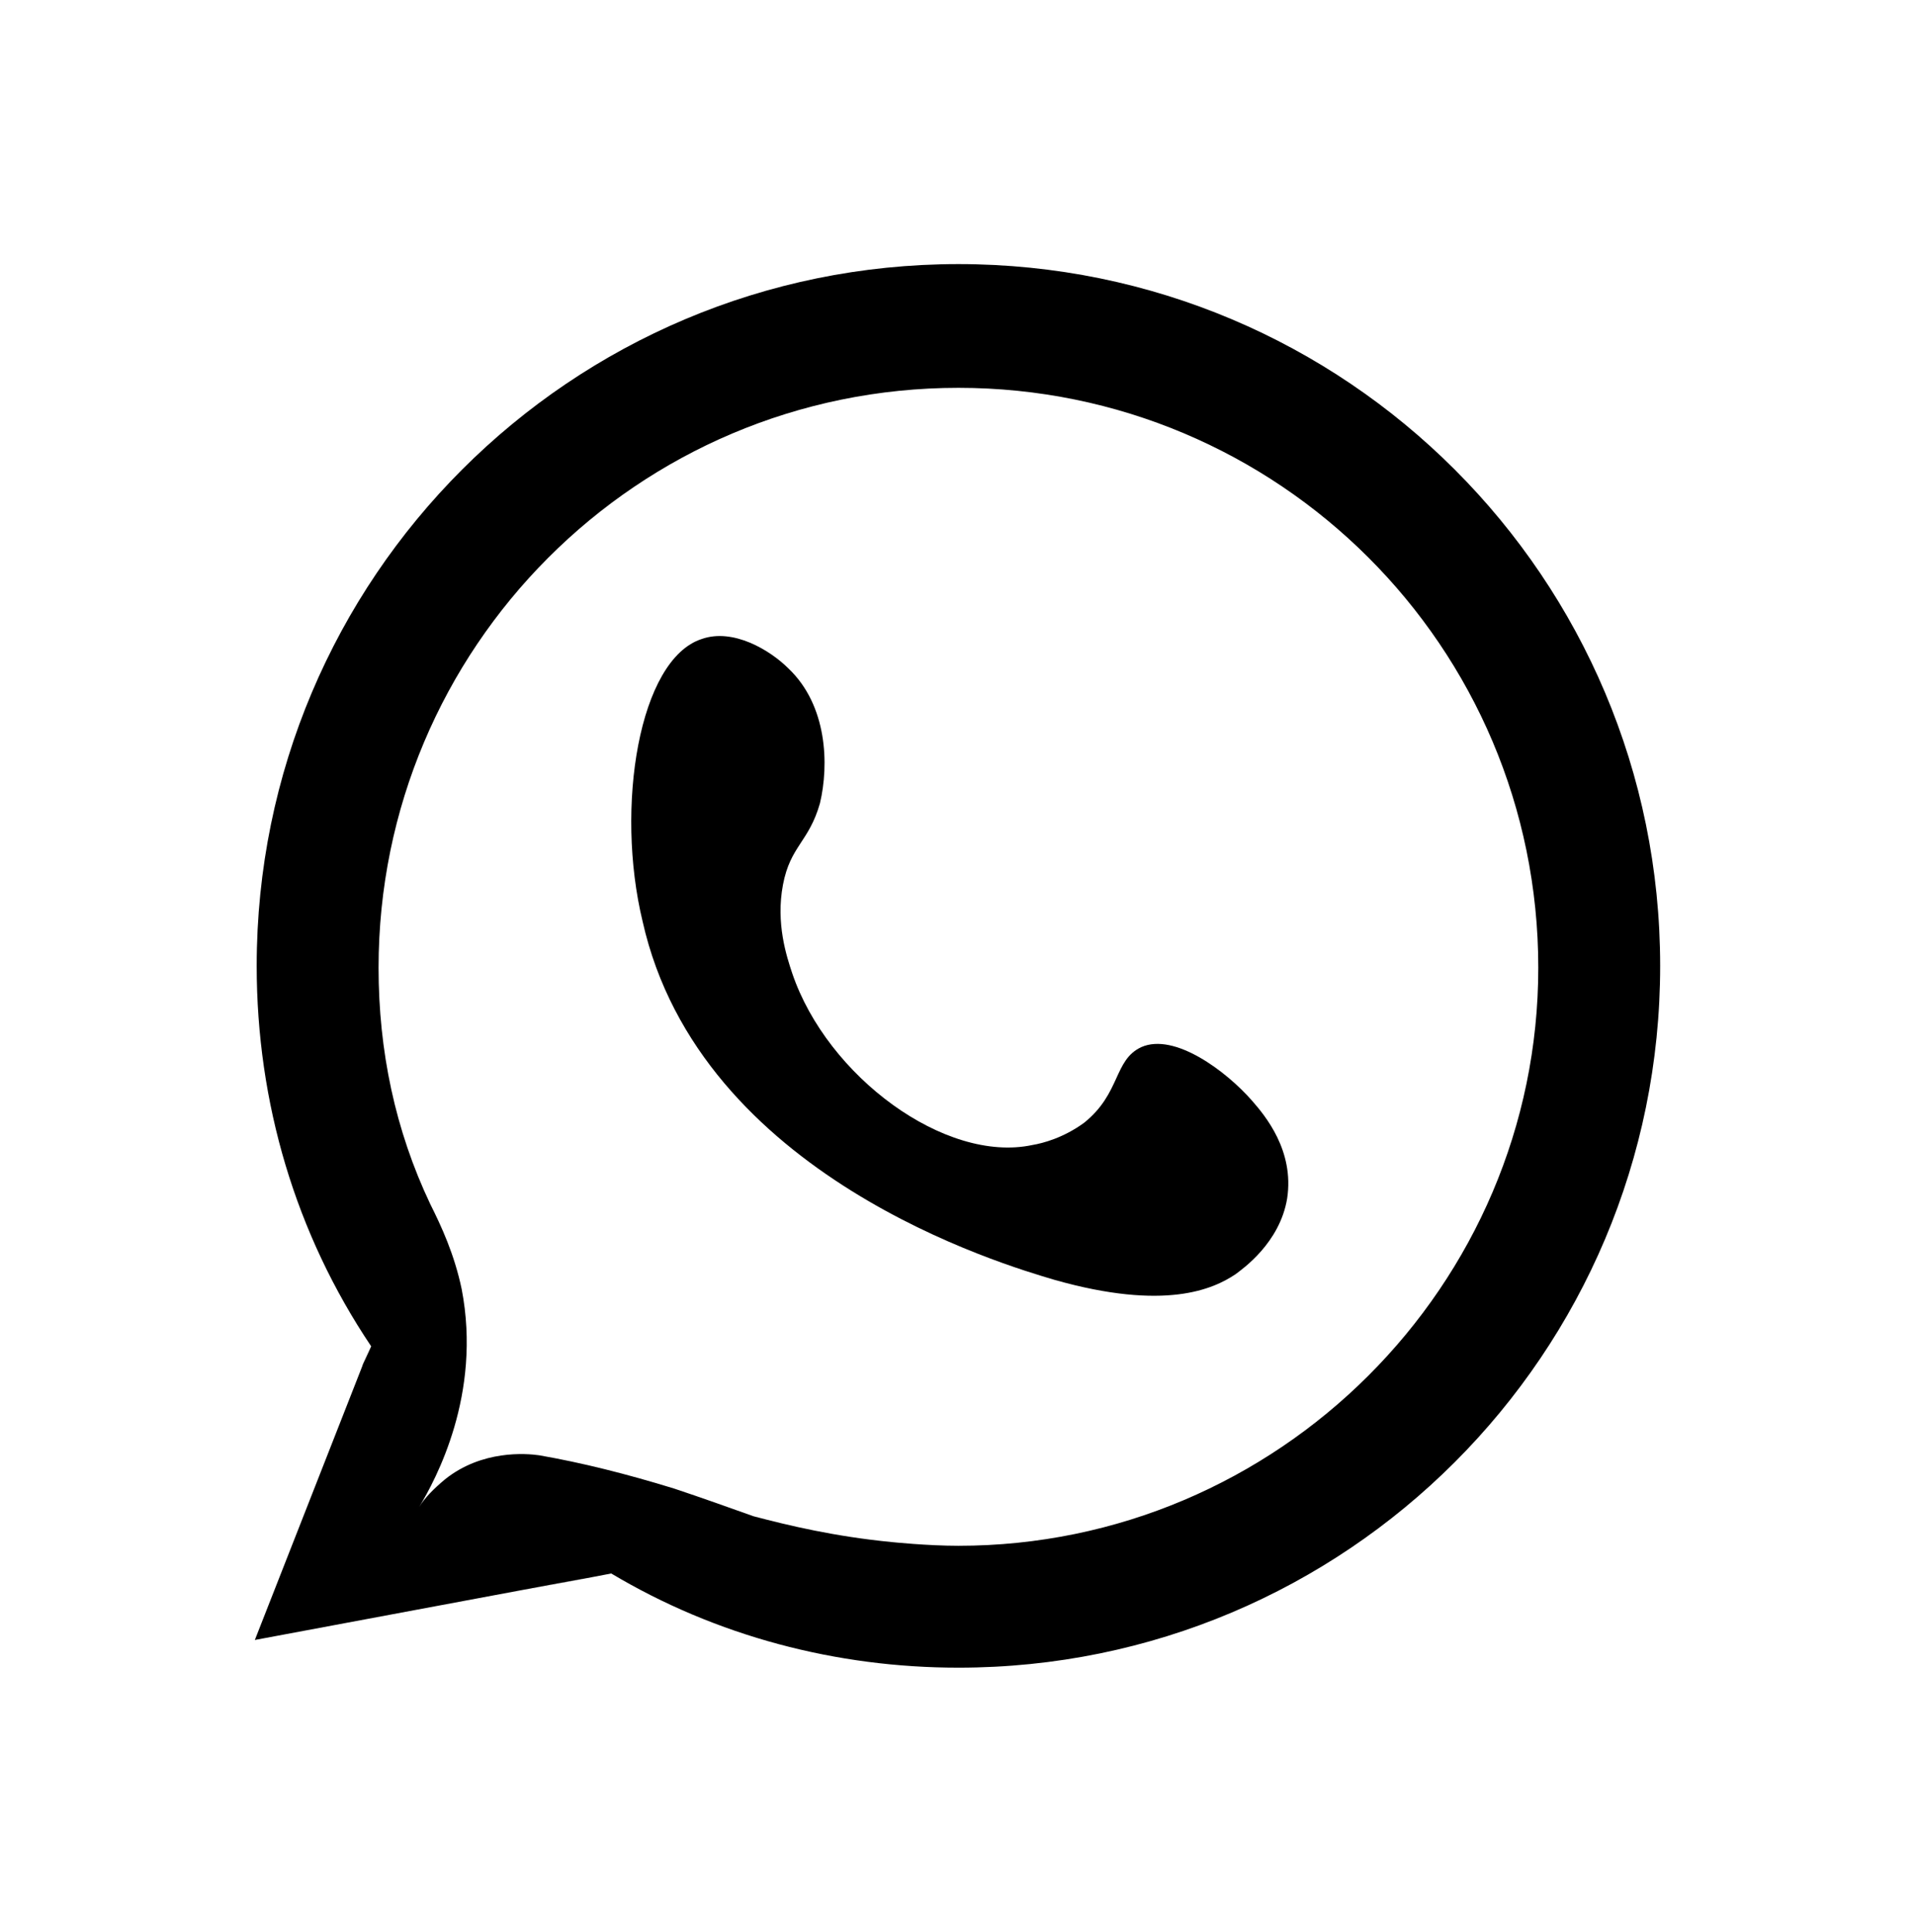 <?xml version="1.0" encoding="UTF-8"?>
<!-- Generator: Adobe Illustrator 25.4.0, SVG Export Plug-In . SVG Version: 6.00 Build 0)  -->
<svg xmlns="http://www.w3.org/2000/svg" xmlns:xlink="http://www.w3.org/1999/xlink" version="1.1" id="Layer_1" x="0px" y="0px" viewBox="0 0 103.7 104.6" style="enable-background:new 0 0 103.7 104.6;" xml:space="preserve">
<style type="text/css">
	.st0{fill:none;stroke:#203064;stroke-width:2;stroke-miterlimit:10;}
</style>
<path class="st0" d="M76.9,429.3H66.8c-5,0-9-4-9-9v-10.1c0-5,4-9,9-9h10.1c4.9,0,9,4,9,9v10.1C85.9,425.2,81.9,429.3,76.9,429.3z"></path>
<circle class="st0" cx="71.8" cy="415.3" r="6.6"></circle>
<circle class="st0" cx="80" cy="406.7" r="1"></circle>
<g>
	<path d="M51.9,14.3c-21,0-38,17-38,38c0,7.4,2.1,14.5,6.2,20.6l-0.5,1.1l0.4-1l-6.2,15.8L32,85.4l-3.6,0.7l4.7-0.9   c5.7,3.4,12.2,5.1,18.8,5.1c21,0,38-17,38-38C89.9,31.3,72.9,14.3,51.9,14.3z M20.1,72.9 M51.9,83.7c-1.7,0-3.6-0.2-3.6-0.2   c-3.1-0.3-5.6-0.9-7.5-1.4c-1.4-0.5-2.8-1-4.3-1.5c-2.6-0.8-5-1.4-7.3-1.8c-0.7-0.1-3.1-0.3-5.1,1.3c-0.6,0.5-1.1,1-1.4,1.5   c0.9-1.5,3.4-6.1,2.3-11.8c-0.4-1.9-1.1-3.4-1.7-4.6c0,0,0,0,0,0c-1.9-4-2.8-8.3-2.8-12.8c0-17.3,14-31.4,31.4-31.4   c17.3,0,31.4,14,31.4,31.4C83.3,69.6,69.2,83.7,51.9,83.7z"></path>
	<path d="M38,34.6c1.7-0.6,3.7,0.6,4.7,1.6c2.1,2,2.2,5.2,1.7,7.3c-0.6,2.1-1.6,2.3-2,4.4c-0.4,2.1,0.2,3.9,0.5,4.8   c1.9,5.6,8.3,10.3,13,9.3c0.6-0.1,1.7-0.4,2.8-1.2c2-1.6,1.6-3.4,3.1-4.1c1.8-0.8,4.6,1.3,6,2.9c0.7,0.8,2.3,2.7,1.9,5.3   c-0.4,2.4-2.4,3.8-2.8,4.1c-1.2,0.8-3.8,2-9.8,0.3c-2.7-0.8-19.2-5.6-22.3-19.4C33.3,43.7,34.6,35.7,38,34.6z"></path>
</g>
</svg>
